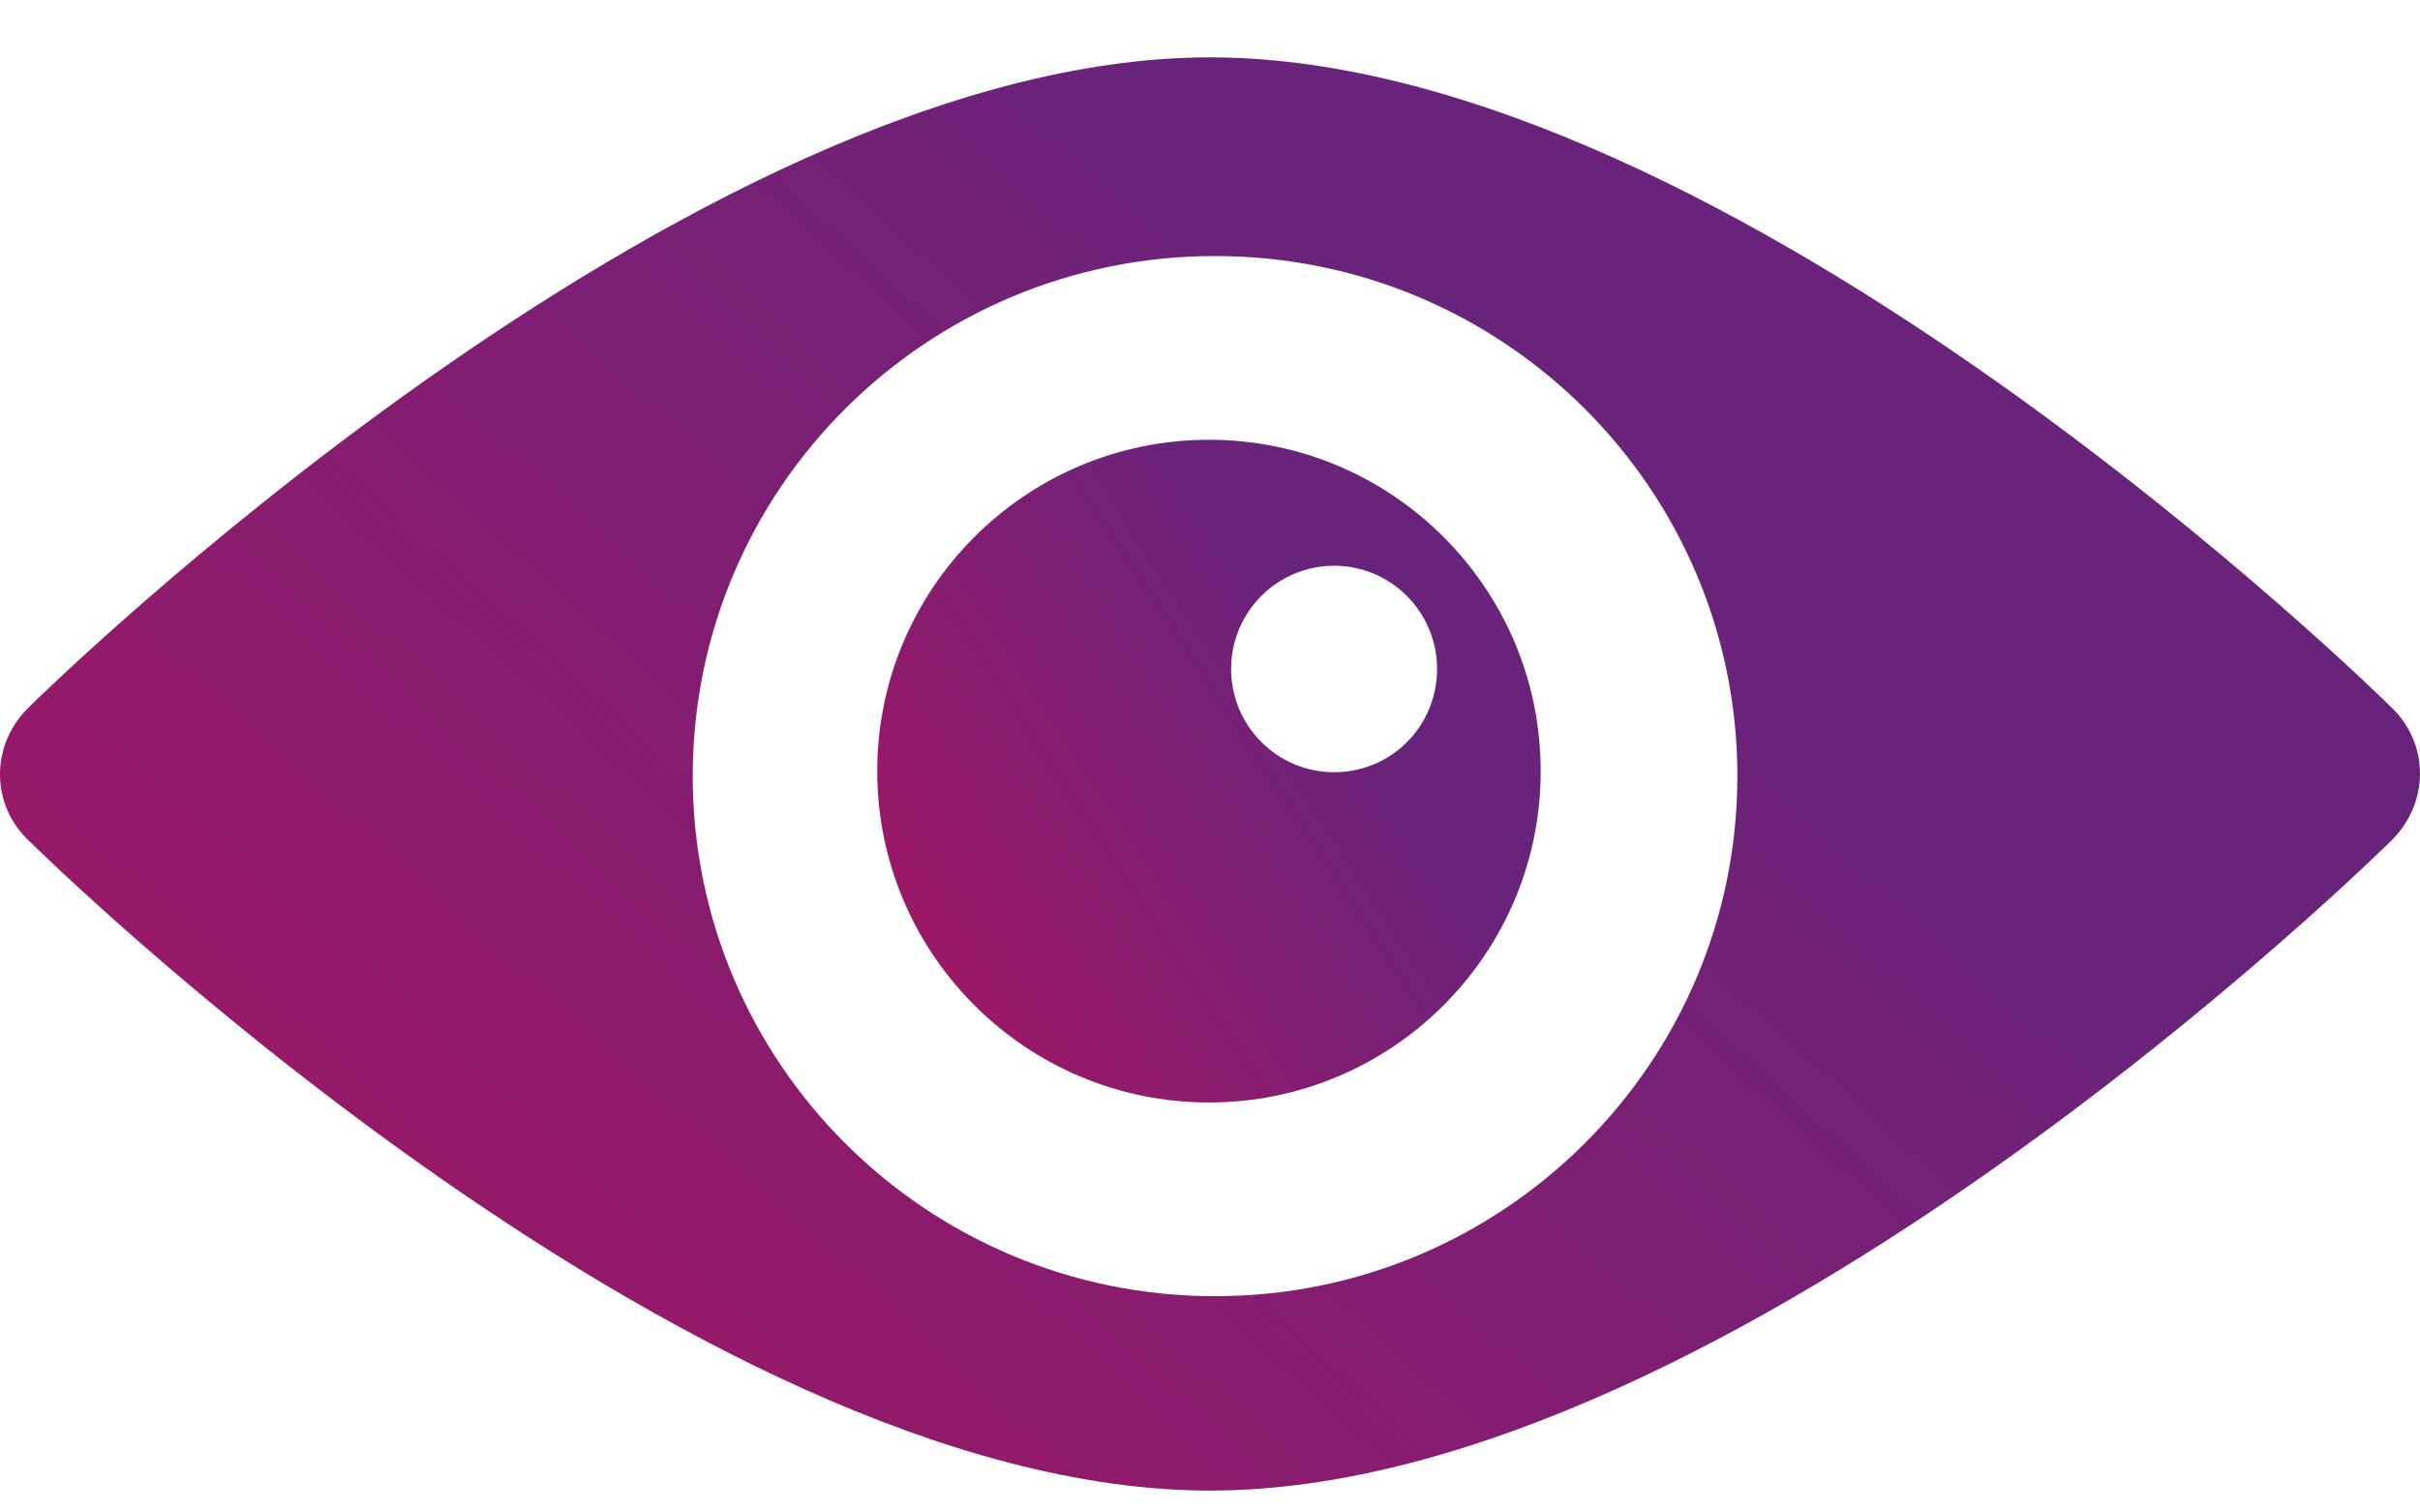 <svg width="40" height="25" viewBox="0 0 40 25" fill="none" xmlns="http://www.w3.org/2000/svg">
<path d="M39.501 11.667C39.501 11.667 28.67 0.948 20.001 0.948C11.332 0.948 0.501 11.667 0.501 11.667C-0.164 12.289 -0.17 13.309 0.501 13.919C0.501 13.919 11.332 24.638 20.001 24.638C28.67 24.638 39.501 13.919 39.501 13.919C40.16 13.297 40.172 12.283 39.501 11.667ZM20.084 21.425C15.319 21.425 11.45 17.578 11.45 12.828C11.45 8.079 15.313 4.232 20.084 4.232C24.854 4.232 28.717 8.084 28.717 12.828C28.717 17.572 24.848 21.425 20.084 21.425Z" fill="url(#paint0_linear_176_5557)"/>
<path d="M19.983 7.269C16.956 7.269 14.5 9.726 14.5 12.746C14.5 15.766 16.956 18.223 19.983 18.223C23.011 18.223 25.466 15.766 25.466 12.746C25.466 9.726 23.011 7.269 19.983 7.269ZM22.051 12.764C21.114 12.764 20.349 12.001 20.349 11.057C20.349 10.113 21.114 9.351 22.051 9.351C22.987 9.351 23.753 10.113 23.753 11.057C23.753 12.001 22.999 12.764 22.051 12.764Z" fill="url(#paint1_linear_176_5557)"/>
<defs>
<linearGradient id="paint0_linear_176_5557" x1="27.249" y1="8.945" x2="-5.05" y2="44.582" gradientUnits="userSpaceOnUse">
<stop stop-color="#6A237B"/>
<stop offset="1" stop-color="#CE0C53"/>
</linearGradient>
<linearGradient id="paint1_linear_176_5557" x1="21.971" y1="10.967" x2="8.221" y2="19.962" gradientUnits="userSpaceOnUse">
<stop stop-color="#6A237B"/>
<stop offset="1" stop-color="#CE0C53"/>
</linearGradient>
</defs>
</svg>
